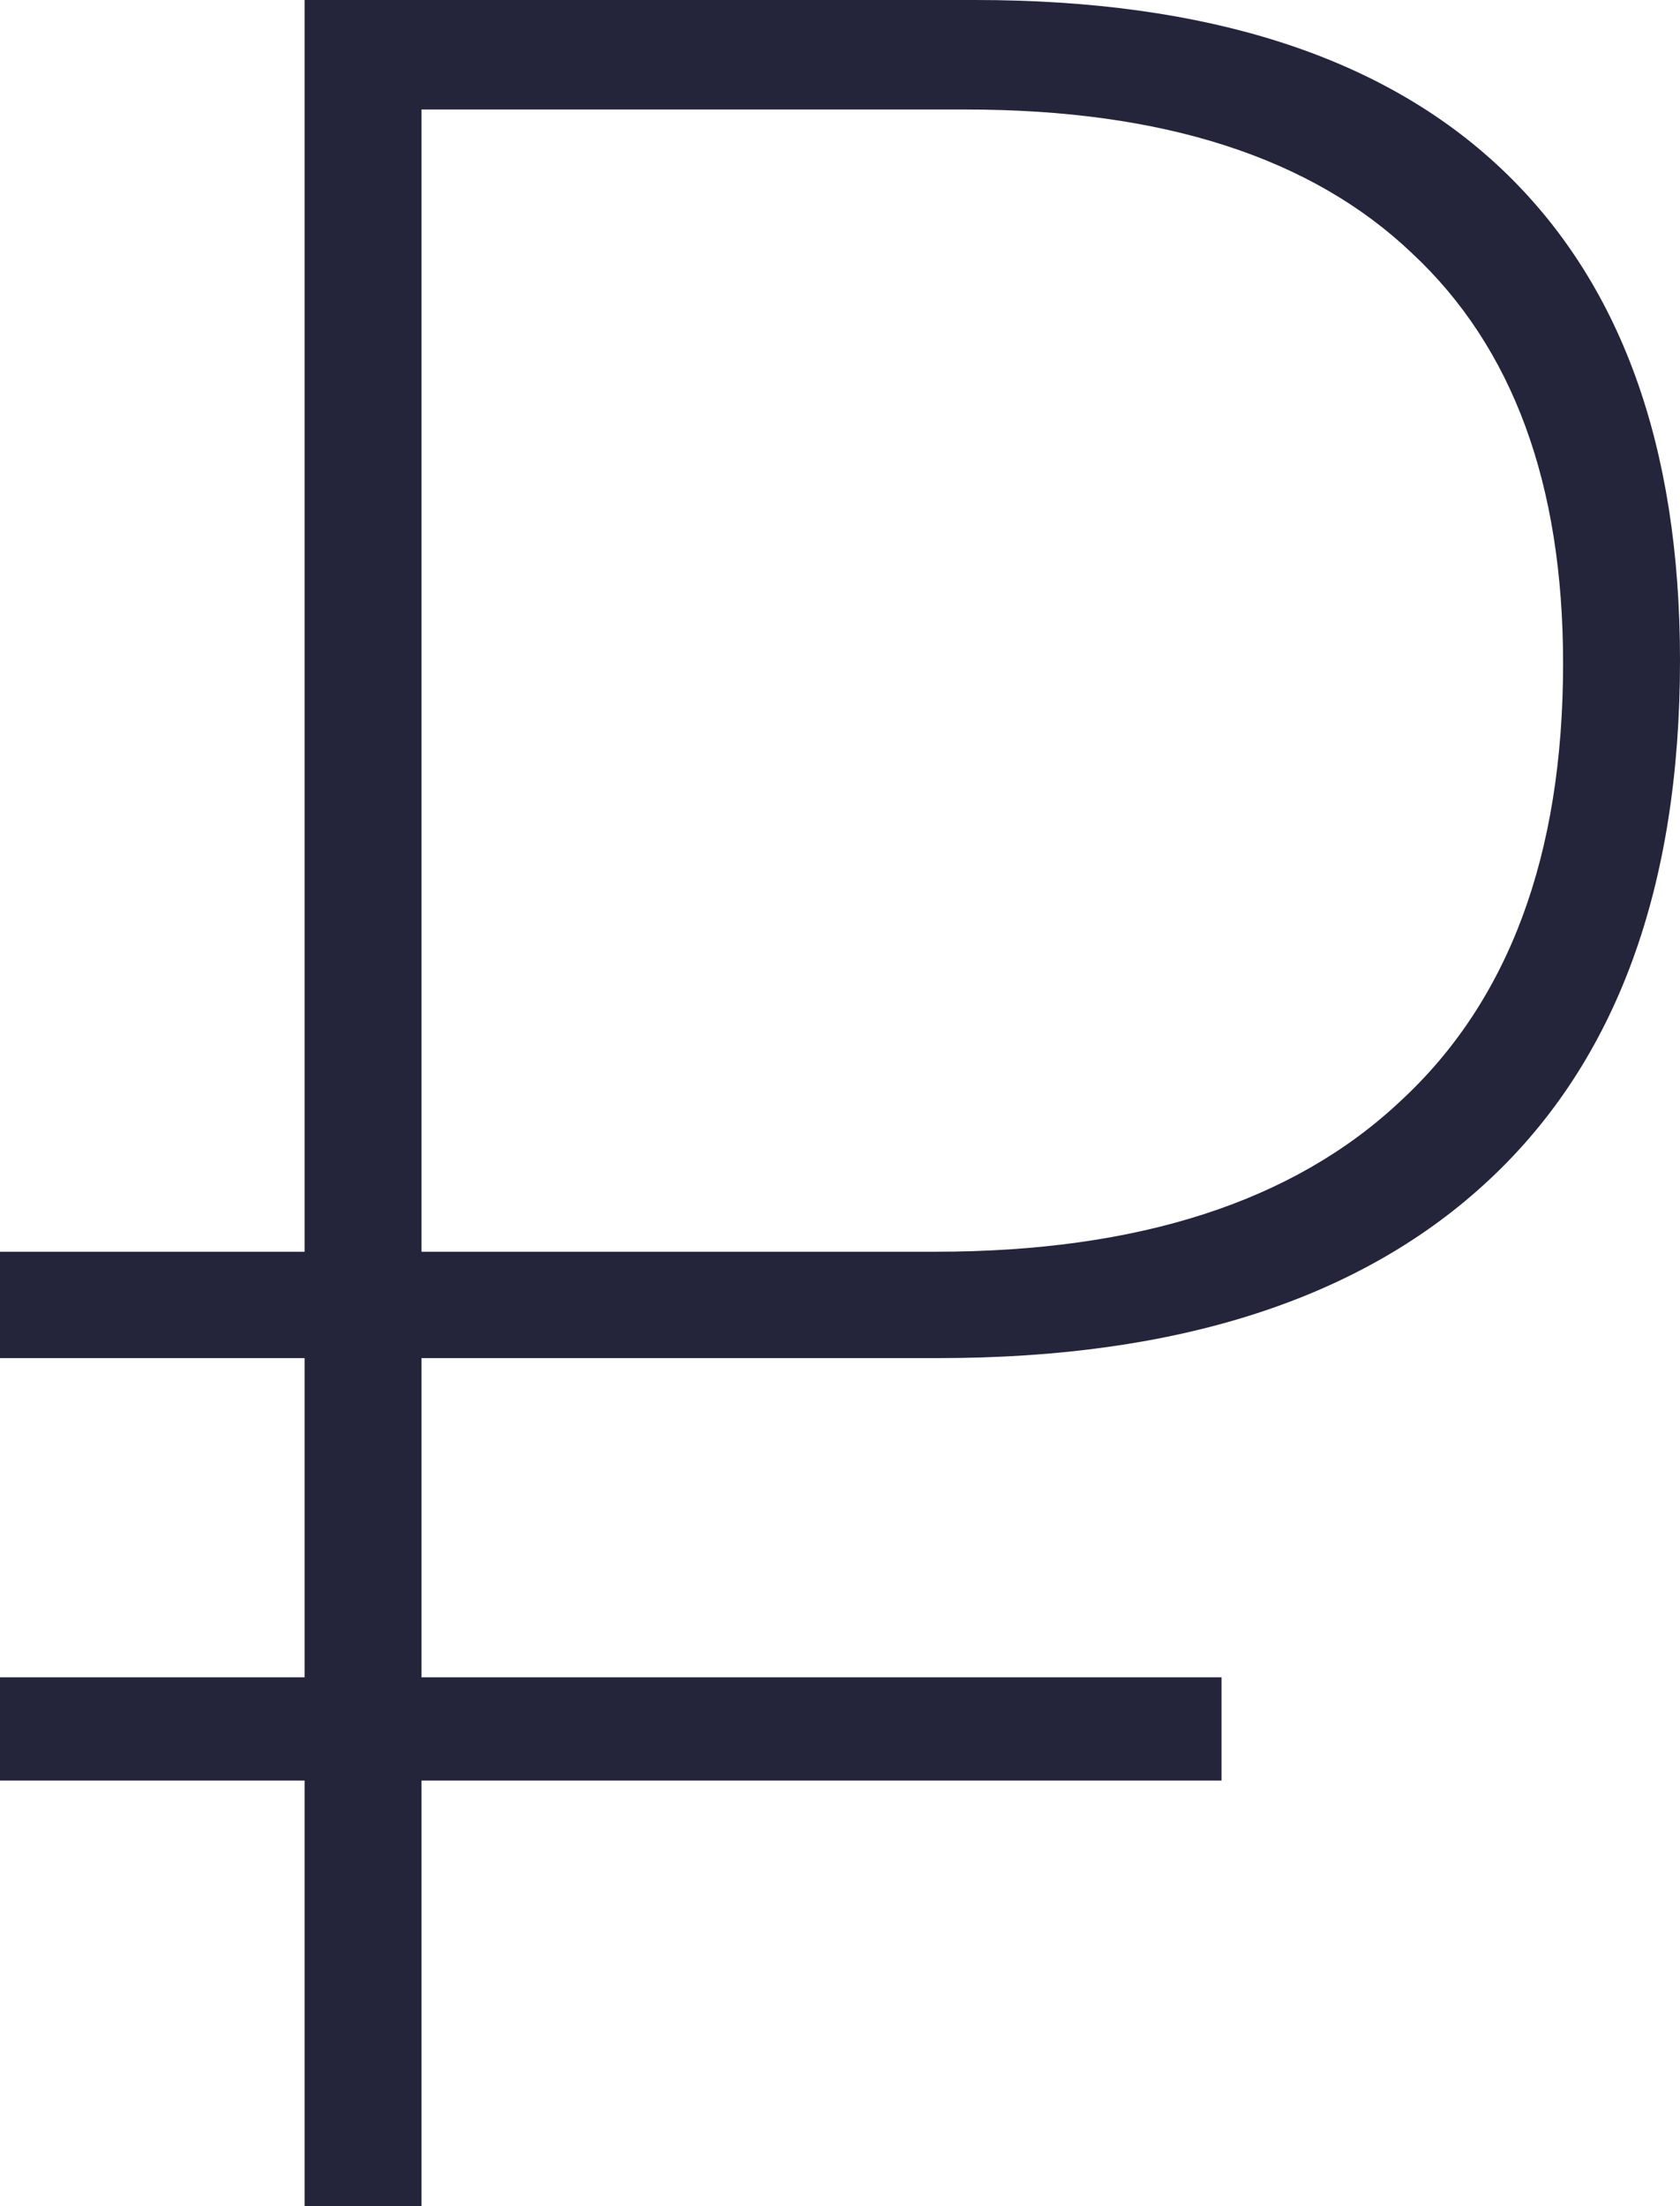 <svg width="32" height="42" viewBox="0 0 32 42" fill="none" xmlns="http://www.w3.org/2000/svg">
<path d="M17.875 25.855H8.029V31.932H23.267V33.898H8.029V42H5.802V33.898H0V31.932H5.802V25.855H0V23.83H5.802V0H18.579C22.994 0 26.335 1.072 28.601 3.217C30.867 5.362 32 8.479 32 12.57C32 16.899 30.789 20.196 28.366 22.46C25.944 24.723 22.447 25.855 17.875 25.855ZM8.029 2.085V23.83H17.817C21.685 23.83 24.635 22.877 26.667 20.97C28.738 19.064 29.773 16.284 29.773 12.63C29.773 9.214 28.816 6.613 26.901 4.826C24.987 2.999 22.154 2.085 18.403 2.085H8.029Z" fill="#24243B"/>
</svg>
